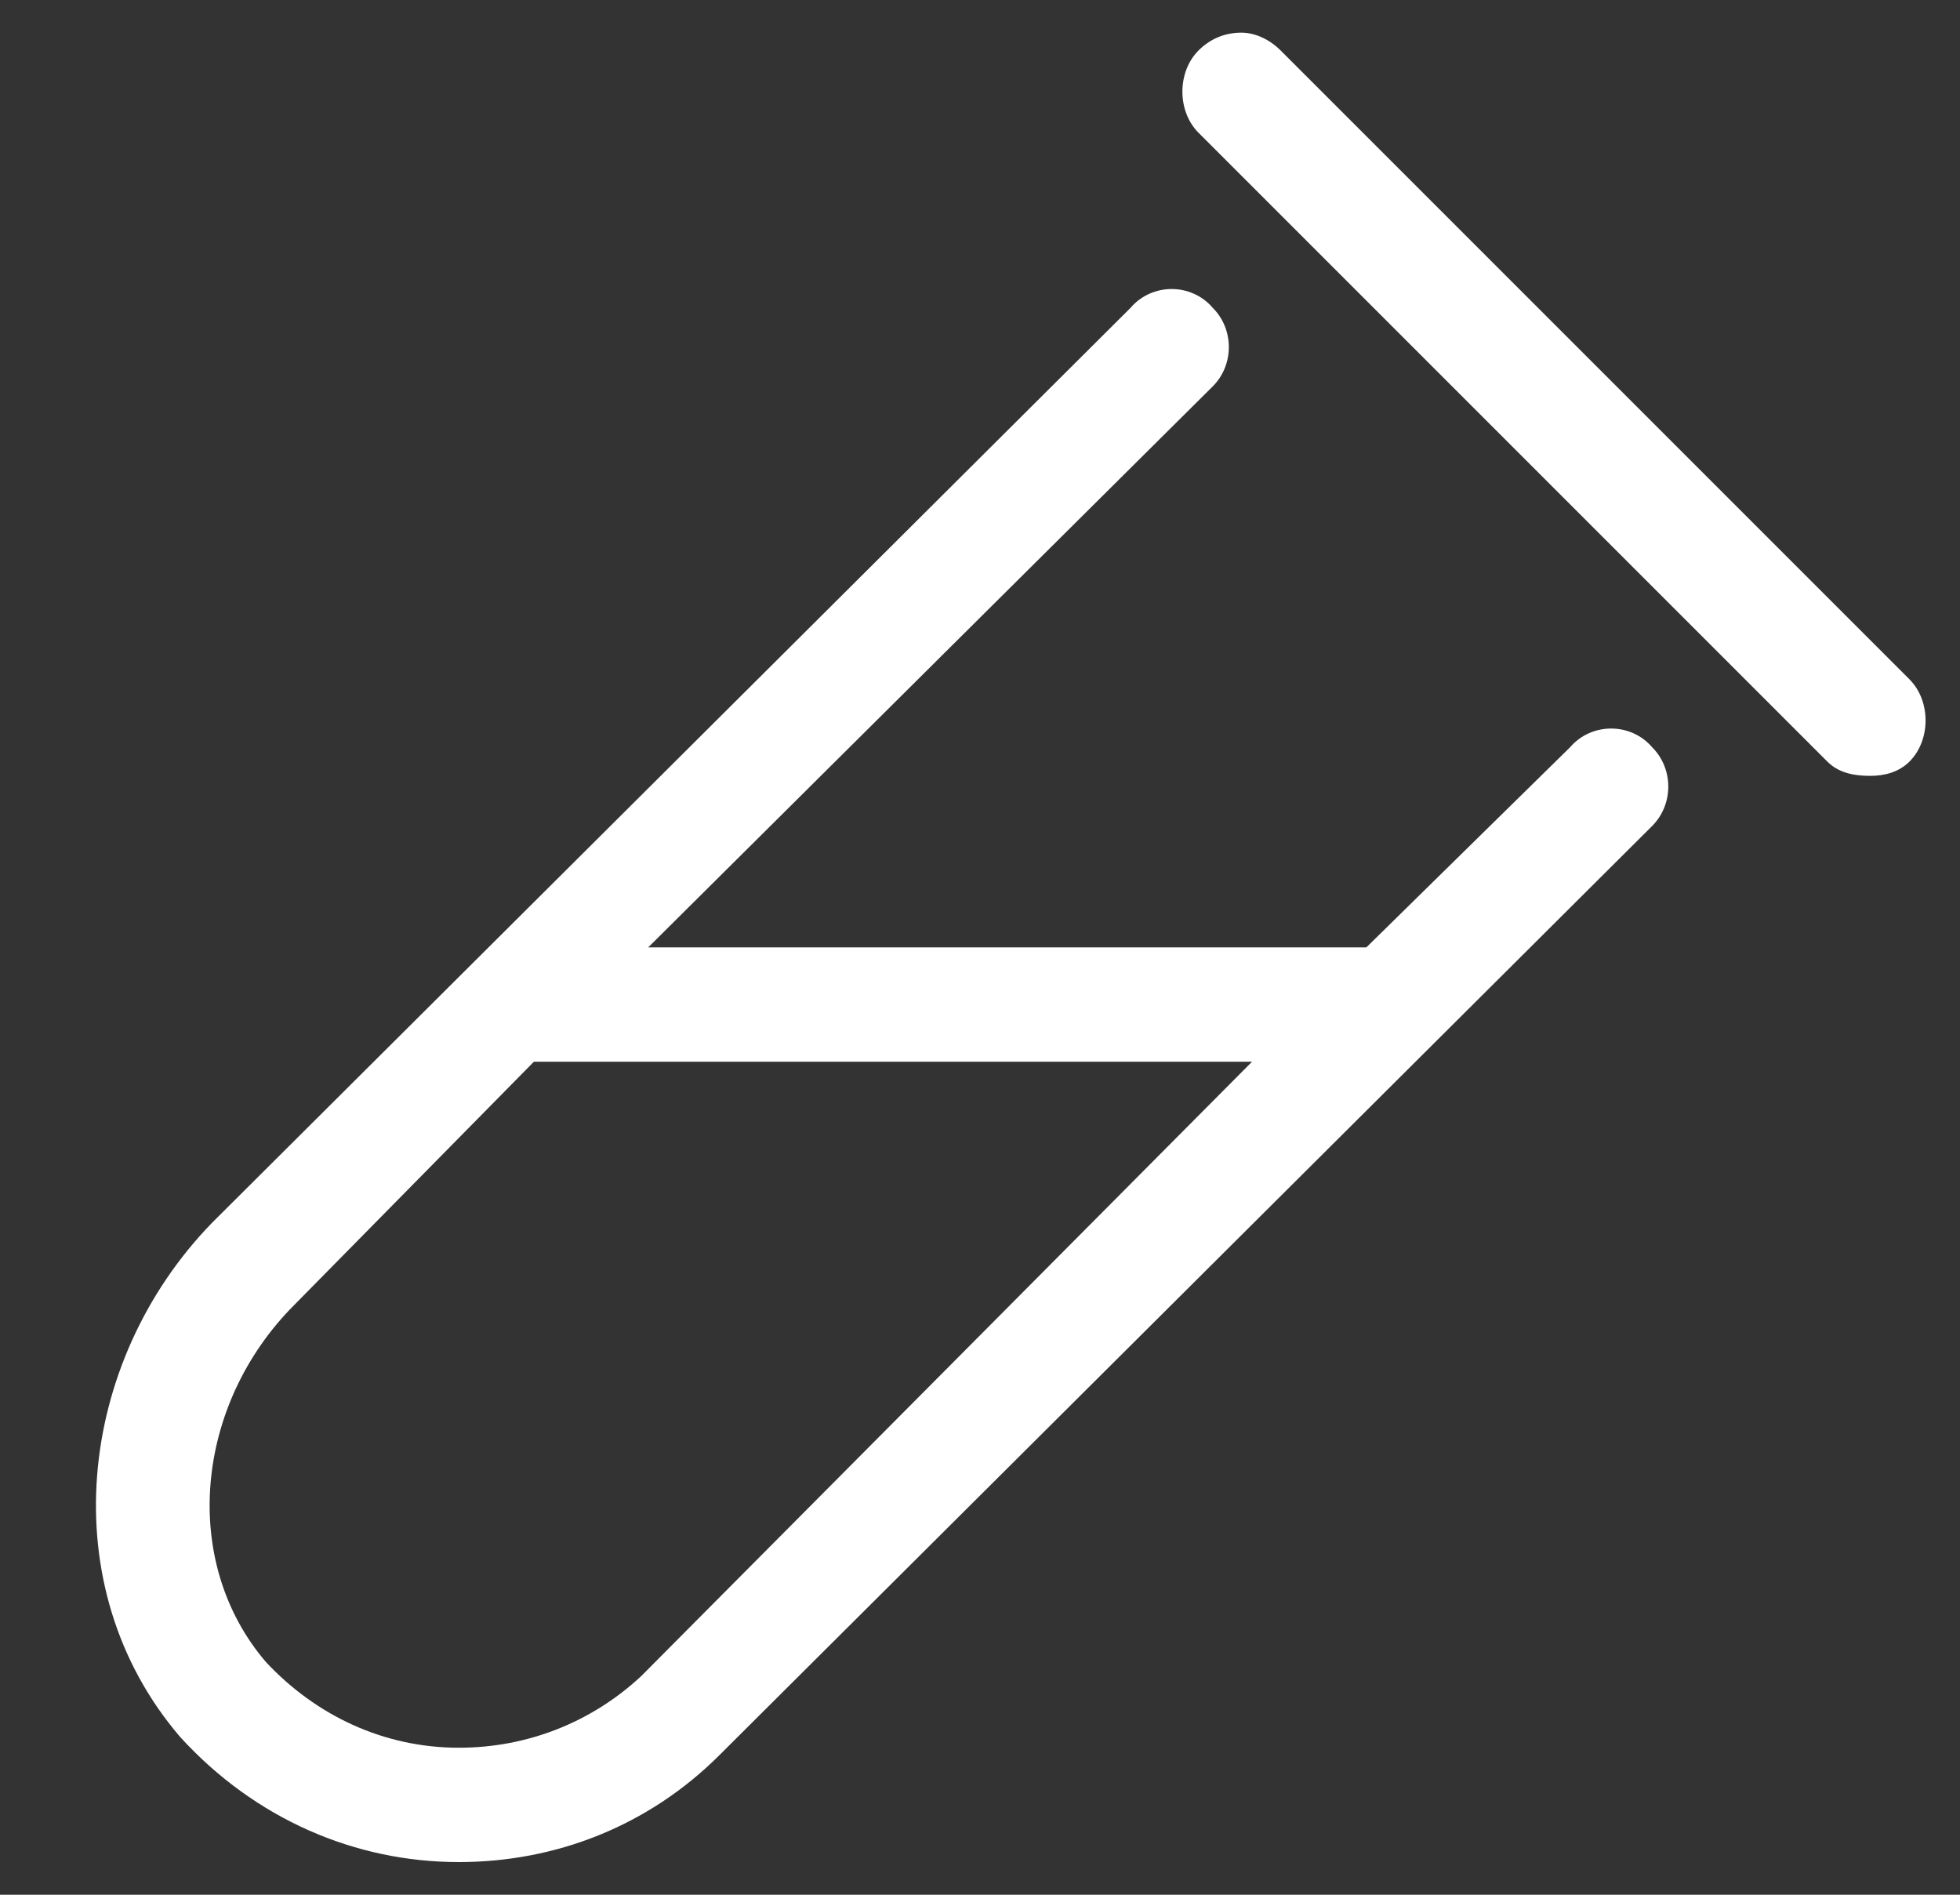 <svg width="30" height="29" viewBox="0 0 30 29" fill="none" xmlns="http://www.w3.org/2000/svg">
<rect x="0" y="0" width="30" height="29" fill="#333333" stroke="none"/>
<path d="M24.031 11.438C24.359 11.055 24.961 11.055 25.289 11.438C25.617 11.766 25.617 12.312 25.289 12.641L11.016 26.859C9.922 27.953 8.5 28.5 7.023 28.5C5.438 28.5 3.906 27.844 2.758 26.586C0.789 24.289 1.172 20.844 3.25 18.711L17.305 4.711C17.633 4.328 18.234 4.328 18.562 4.711C18.891 5.039 18.891 5.586 18.562 5.914L9.922 14.5H20.914L24.031 11.438ZM9.812 25.656L19.164 16.25H8.172L4.508 19.969C2.977 21.5 2.758 23.906 4.07 25.438C4.836 26.258 5.875 26.75 7.023 26.75C8.062 26.75 9.047 26.367 9.812 25.656ZM29.227 10.398C29.555 10.727 29.555 11.328 29.227 11.656C29.062 11.82 28.844 11.875 28.625 11.875C28.352 11.875 28.133 11.82 27.969 11.656L18.344 2.031C18.016 1.703 18.016 1.102 18.344 0.773C18.508 0.609 18.727 0.5 19 0.5C19.219 0.5 19.438 0.609 19.602 0.773L29.227 10.398Z" fill="white"/>
</svg>
